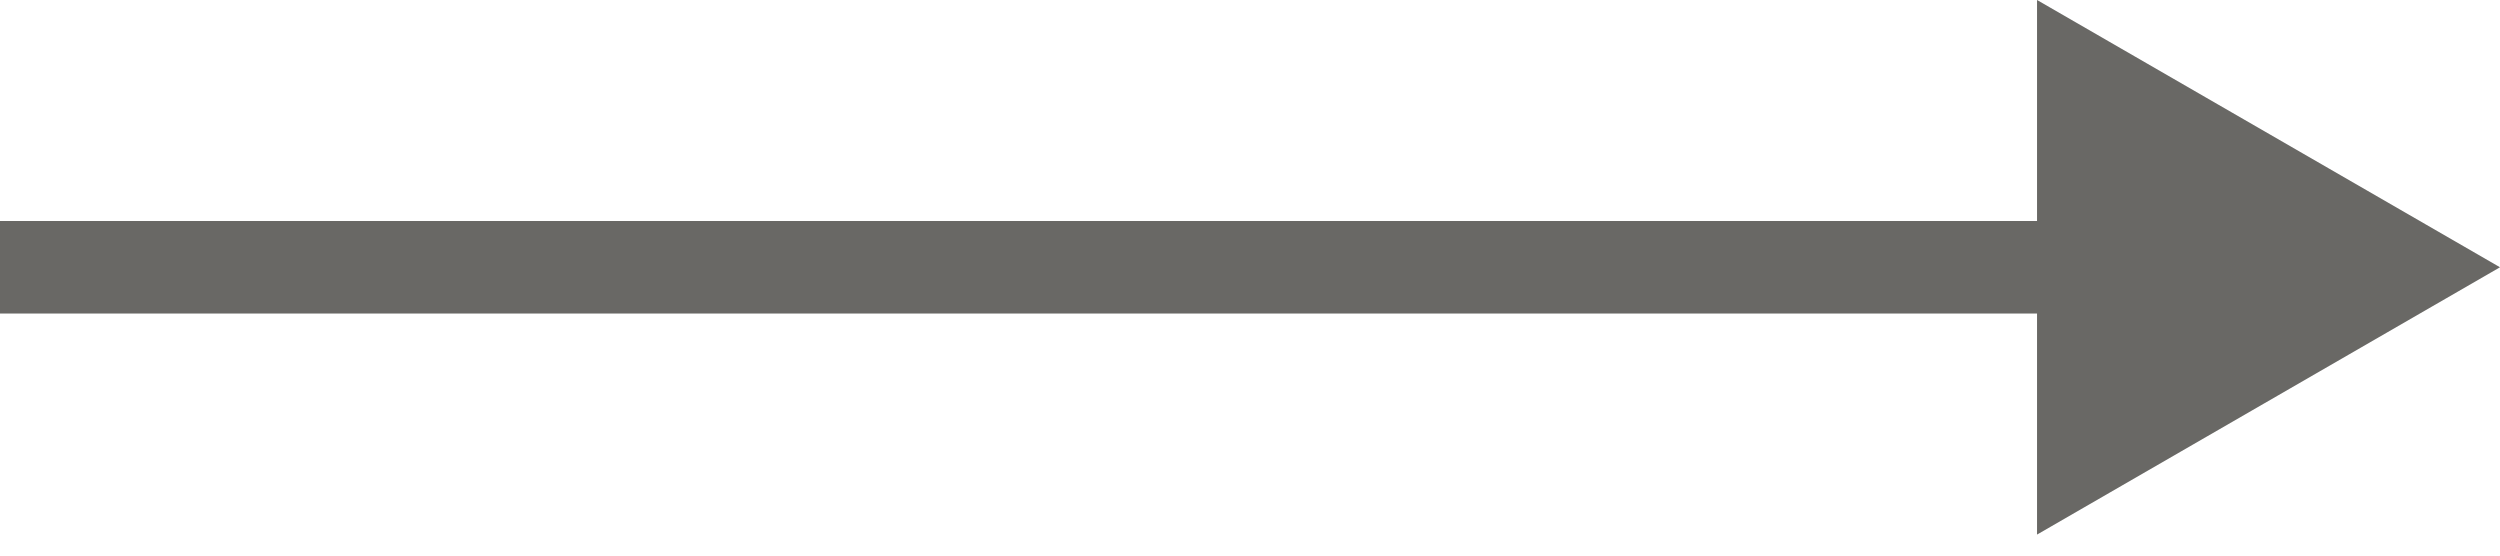 <?xml version="1.0" encoding="UTF-8"?> <svg xmlns="http://www.w3.org/2000/svg" width="54" height="12" viewBox="0 0 54 12" fill="none"><path d="M54 5.773L44 -6.60661e-05L44 11.547L54 5.773ZM45 5.773L45 4.773L8.74228e-08 4.773L0 5.773L-8.74228e-08 6.773L45 6.773L45 5.773Z" fill="#2A2824" fill-opacity="0.7"></path></svg> 